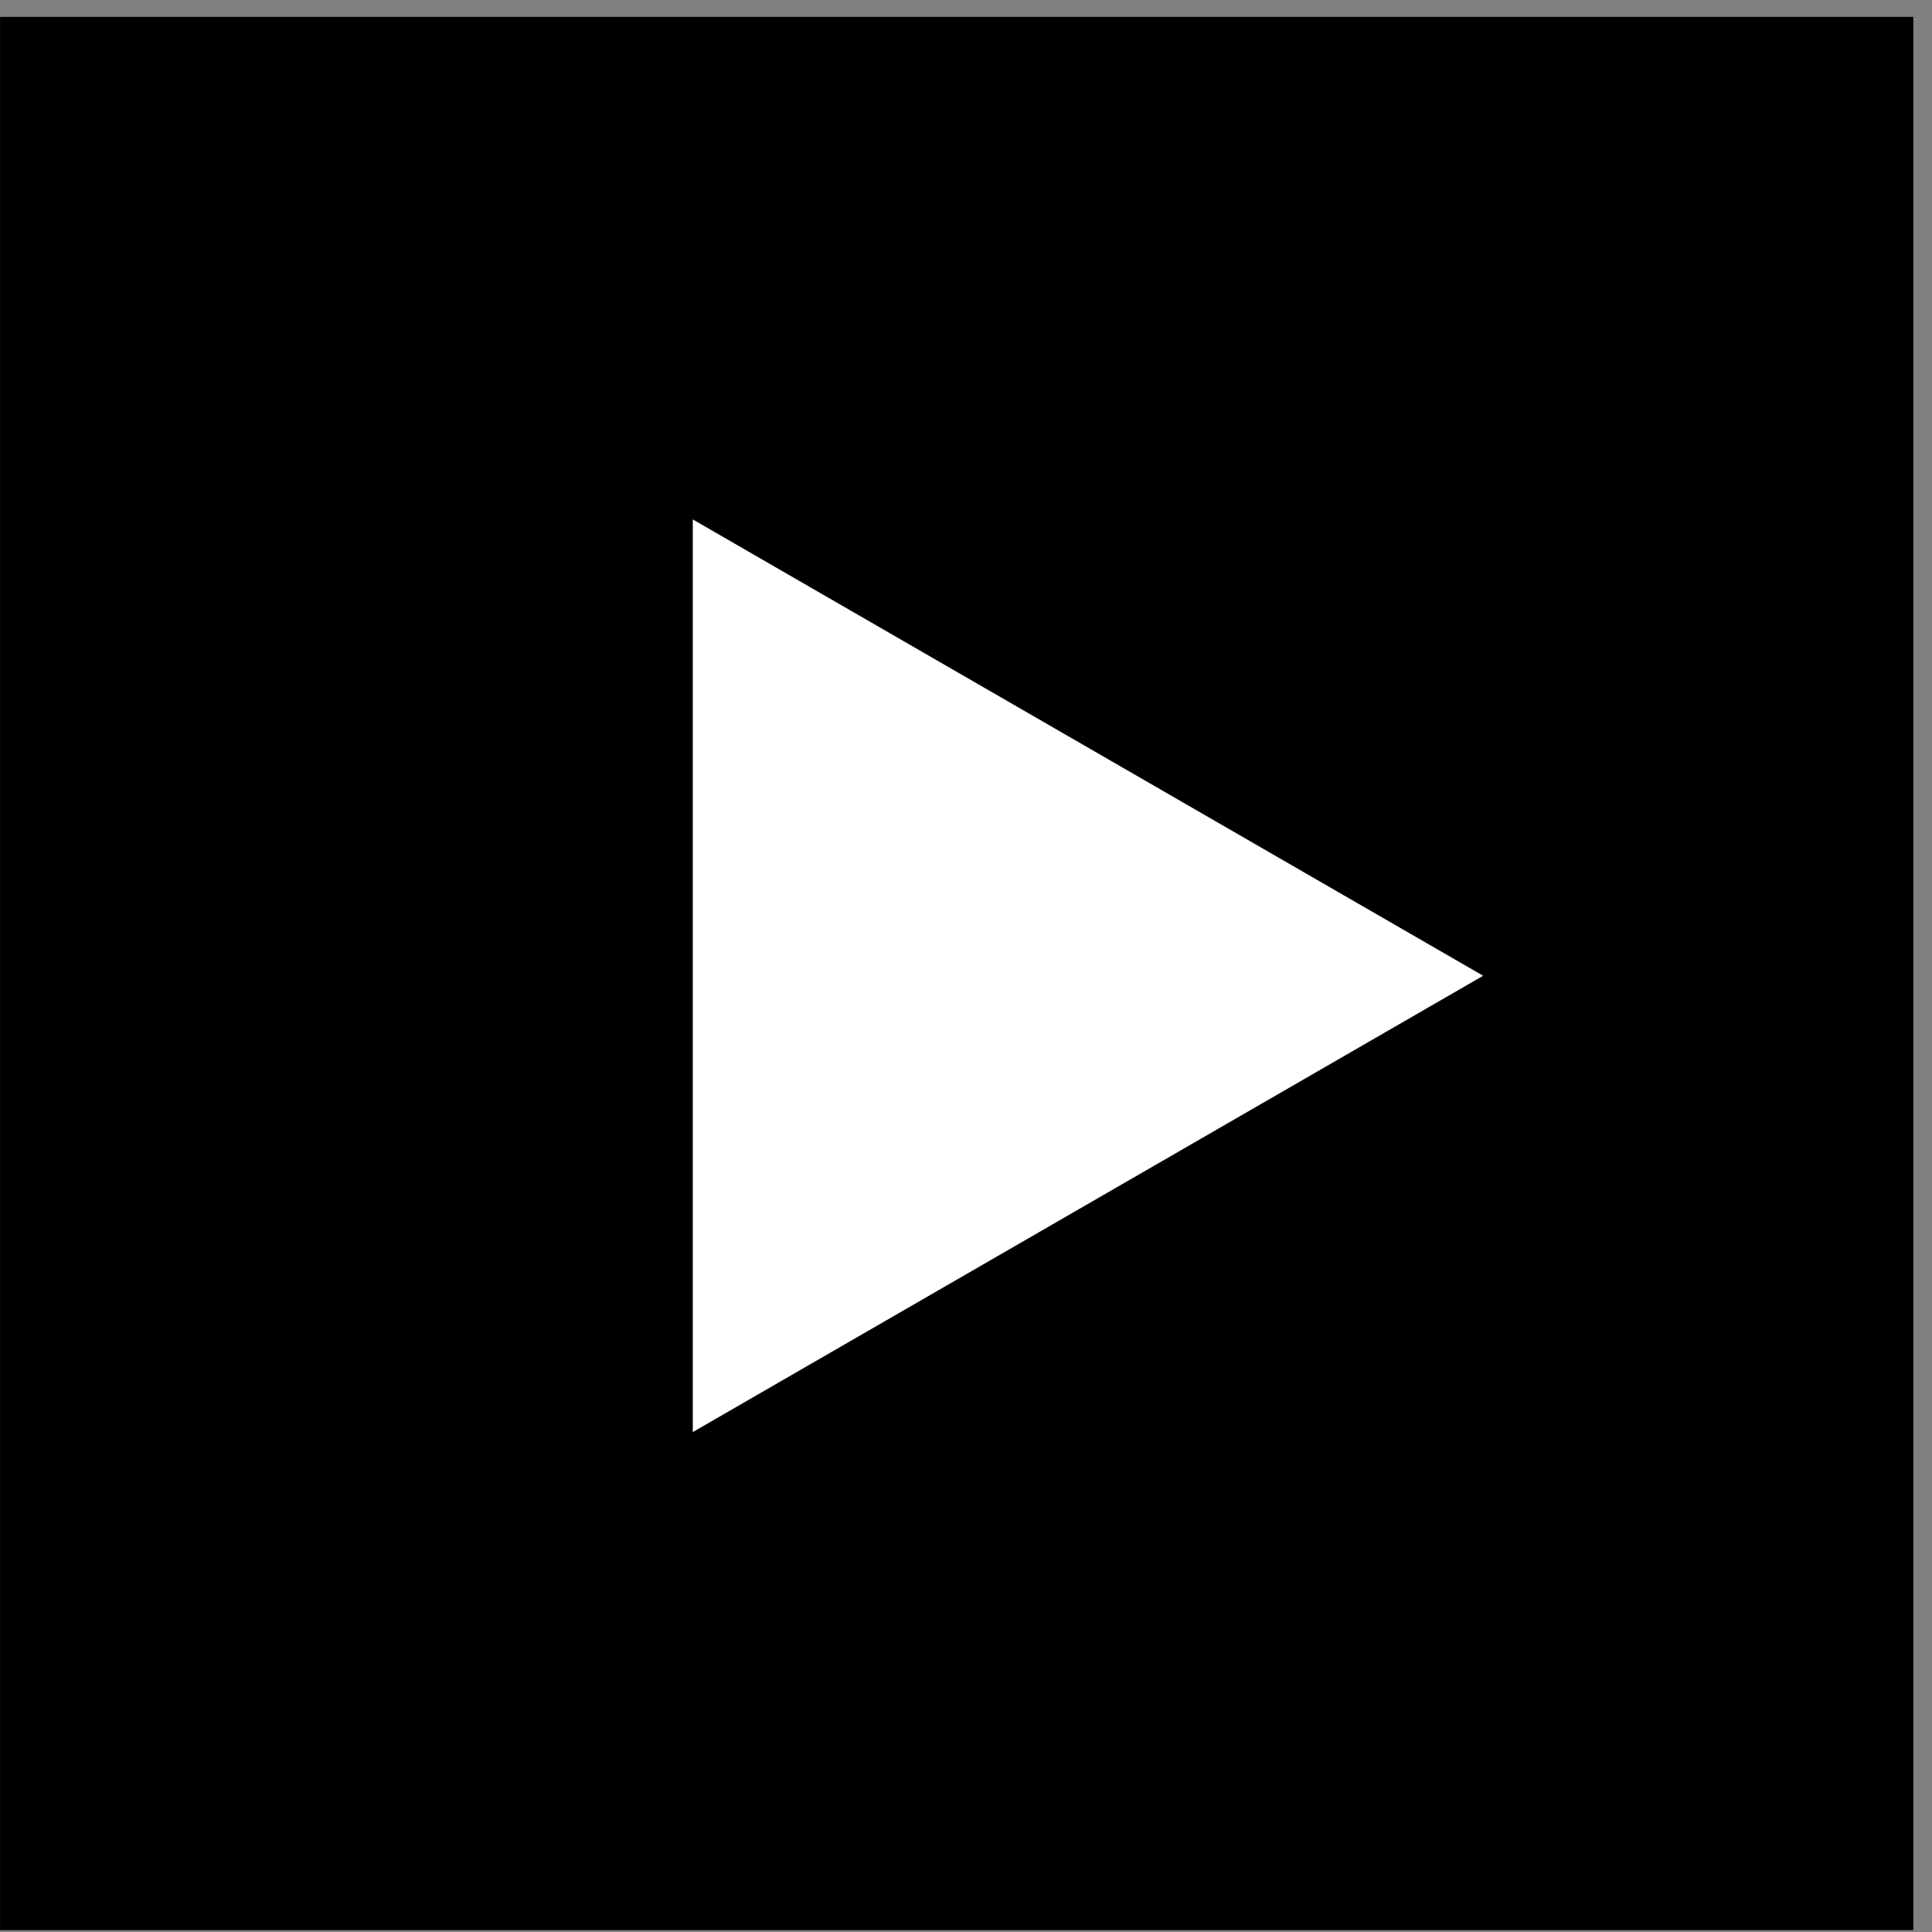 <svg width="99" height="99" viewBox="0 0 99 99" fill="none" xmlns="http://www.w3.org/2000/svg">
<rect x="0" y="0" width="99" height="99" fill="#808080" stroke="none"/>
<path d="M98.042 0.866H0.003V98.905H98.042V0.866Z" fill="black"/>
<path d="M76 50L35.5 73.383V26.617L76 50Z" fill="white"/>
</svg>
